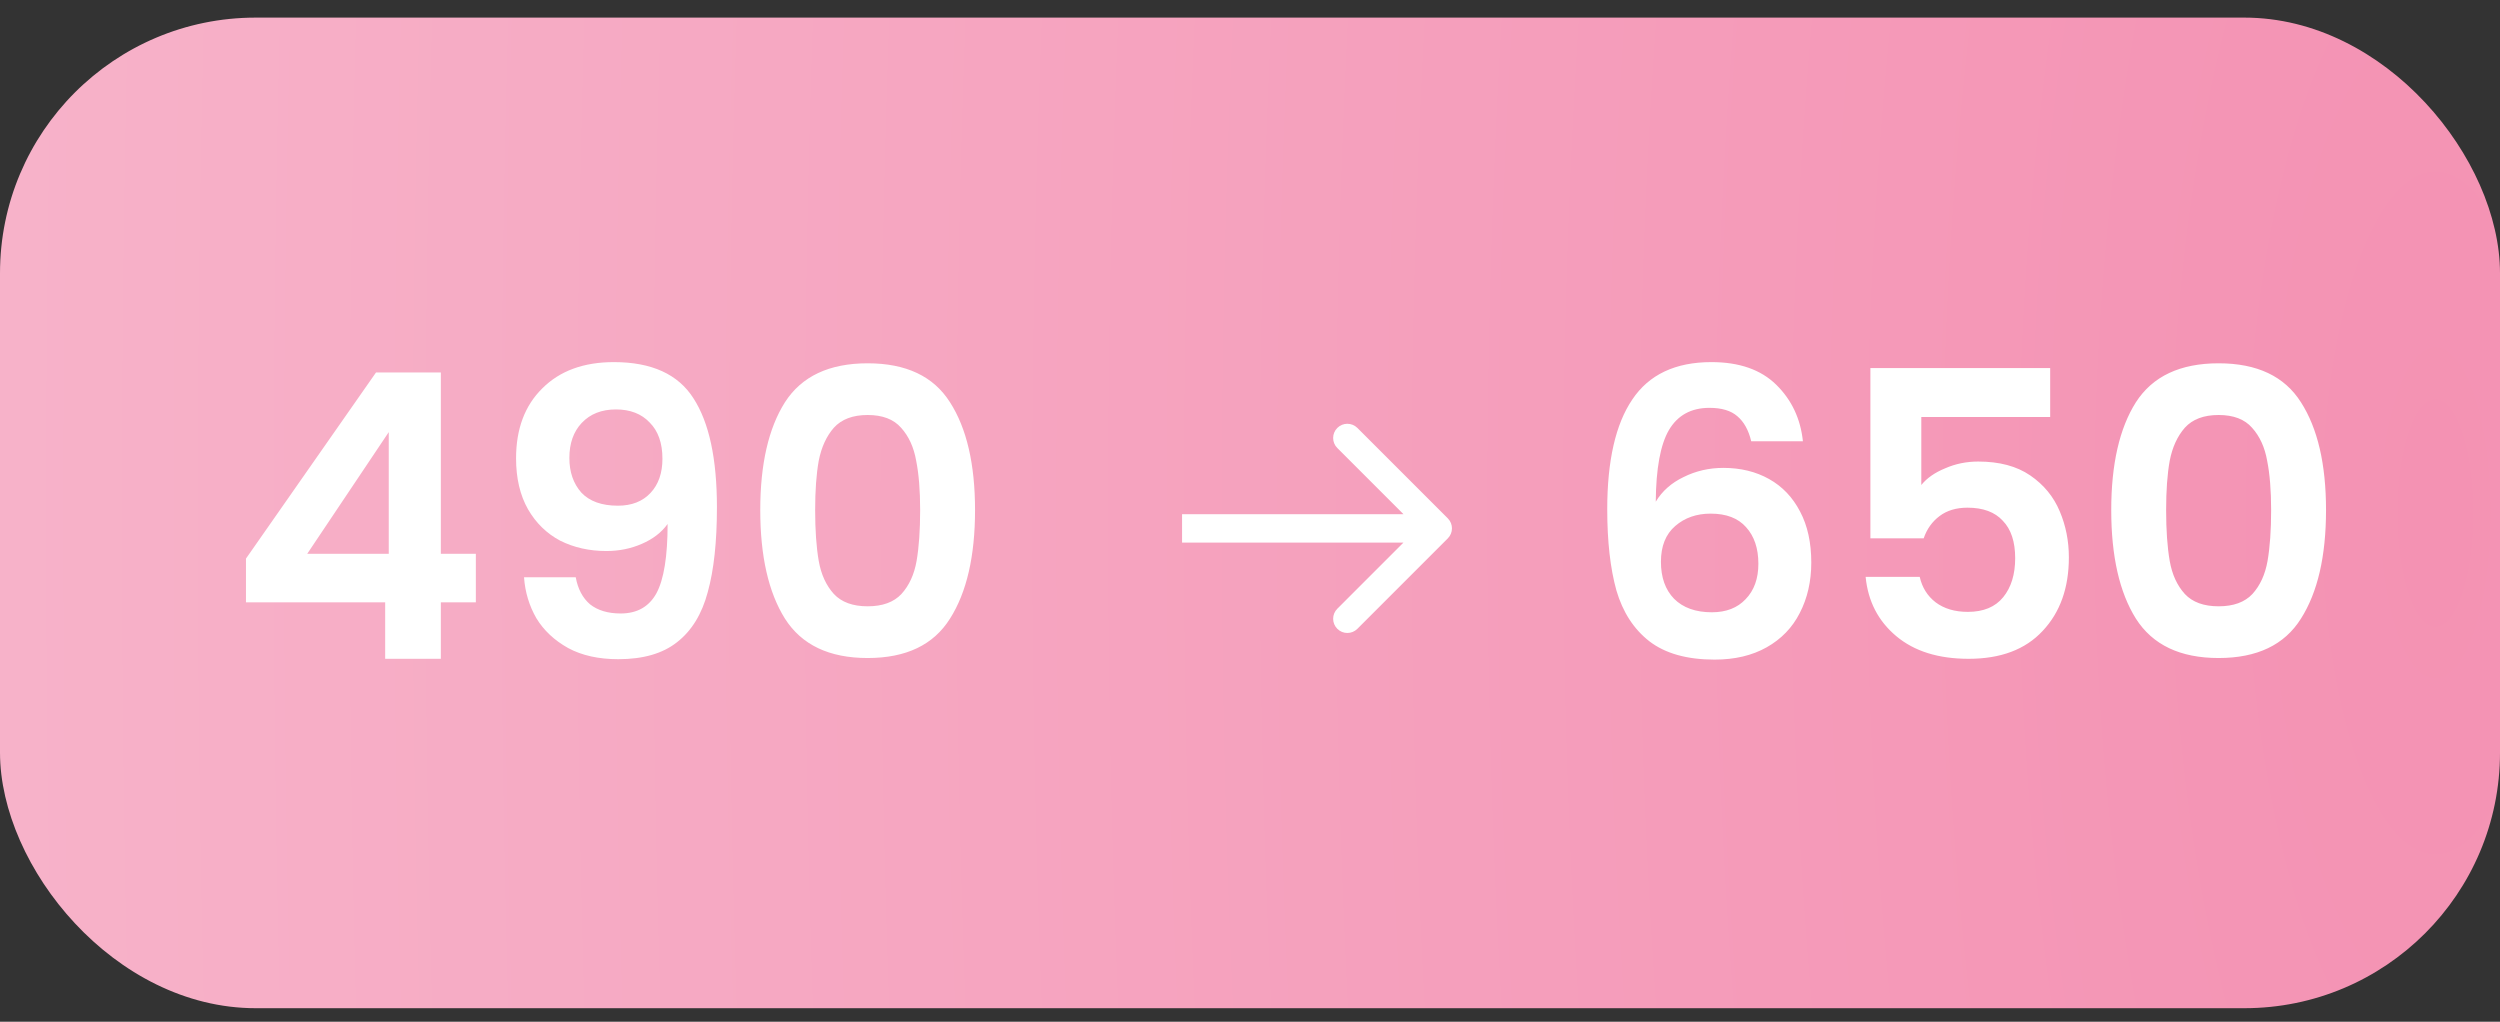 <svg width="115" height="47" viewBox="0 0 115 47" fill="none" xmlns="http://www.w3.org/2000/svg">
<rect x="0" y="0" width="115" height="47" fill="#333333" stroke="none"/>
<rect y="0.81" width="115" height="45.567" rx="11.761" fill="url(#paint0_radial_13_459)"/>
<path d="M11.315 27.707V25.695L17.297 17.133H20.279V25.475H21.889V27.707H20.279V30.305H17.718V27.707H11.315ZM17.883 19.877L14.132 25.475H17.883V19.877ZM26.484 26.555C26.581 27.091 26.801 27.506 27.142 27.799C27.496 28.079 27.966 28.22 28.551 28.22C29.308 28.22 29.856 27.909 30.198 27.287C30.539 26.652 30.71 25.591 30.71 24.103C30.43 24.493 30.033 24.798 29.521 25.018C29.021 25.237 28.478 25.347 27.893 25.347C27.112 25.347 26.405 25.189 25.77 24.872C25.148 24.542 24.654 24.06 24.288 23.426C23.922 22.78 23.739 21.999 23.739 21.084C23.739 19.73 24.142 18.657 24.947 17.864C25.752 17.059 26.85 16.657 28.24 16.657C29.972 16.657 31.192 17.212 31.899 18.322C32.619 19.432 32.979 21.103 32.979 23.335C32.979 24.92 32.839 26.219 32.558 27.232C32.29 28.244 31.82 29.012 31.149 29.537C30.491 30.061 29.588 30.323 28.442 30.323C27.539 30.323 26.77 30.153 26.136 29.811C25.502 29.457 25.014 29 24.673 28.439C24.343 27.866 24.154 27.238 24.105 26.555H26.484ZM28.423 23.262C29.057 23.262 29.558 23.066 29.923 22.676C30.289 22.286 30.472 21.761 30.472 21.103C30.472 20.383 30.277 19.828 29.887 19.438C29.509 19.035 28.99 18.834 28.332 18.834C27.673 18.834 27.149 19.041 26.758 19.456C26.38 19.858 26.191 20.395 26.191 21.066C26.191 21.712 26.374 22.243 26.74 22.658C27.118 23.06 27.679 23.262 28.423 23.262ZM34.972 23.463C34.972 21.353 35.351 19.7 36.107 18.505C36.875 17.309 38.144 16.712 39.912 16.712C41.681 16.712 42.943 17.309 43.7 18.505C44.468 19.7 44.852 21.353 44.852 23.463C44.852 25.585 44.468 27.25 43.7 28.457C42.943 29.665 41.681 30.269 39.912 30.269C38.144 30.269 36.875 29.665 36.107 28.457C35.351 27.25 34.972 25.585 34.972 23.463ZM42.327 23.463C42.327 22.56 42.266 21.804 42.144 21.194C42.035 20.572 41.803 20.066 41.449 19.676C41.108 19.285 40.595 19.09 39.912 19.09C39.229 19.09 38.711 19.285 38.357 19.676C38.016 20.066 37.784 20.572 37.662 21.194C37.552 21.804 37.497 22.56 37.497 23.463C37.497 24.39 37.552 25.17 37.662 25.805C37.772 26.427 38.004 26.933 38.357 27.323C38.711 27.701 39.229 27.89 39.912 27.89C40.595 27.89 41.114 27.701 41.467 27.323C41.821 26.933 42.053 26.427 42.163 25.805C42.272 25.17 42.327 24.39 42.327 23.463Z" fill="white"/>
<path d="M66.598 24.767C66.854 24.512 66.854 24.098 66.598 23.843L62.44 19.685C62.185 19.43 61.771 19.43 61.516 19.685C61.261 19.94 61.261 20.354 61.516 20.609L65.212 24.305L61.516 28.002C61.261 28.257 61.261 28.67 61.516 28.925C61.771 29.181 62.185 29.181 62.44 28.925L66.598 24.767ZM54.375 24.305V24.959H66.136V24.305V23.652H54.375V24.305Z" fill="white"/>
<path d="M80.556 20.298C80.434 19.785 80.221 19.401 79.916 19.145C79.623 18.889 79.196 18.761 78.635 18.761C77.793 18.761 77.171 19.102 76.769 19.785C76.379 20.456 76.177 21.554 76.165 23.078C76.458 22.591 76.885 22.212 77.446 21.944C78.007 21.664 78.617 21.523 79.275 21.523C80.068 21.523 80.769 21.694 81.379 22.036C81.989 22.377 82.465 22.877 82.806 23.536C83.148 24.182 83.319 24.963 83.319 25.878C83.319 26.744 83.142 27.518 82.788 28.201C82.447 28.872 81.94 29.396 81.269 29.775C80.599 30.153 79.8 30.342 78.873 30.342C77.604 30.342 76.604 30.061 75.872 29.5C75.153 28.939 74.647 28.159 74.354 27.158C74.073 26.146 73.933 24.902 73.933 23.426C73.933 21.194 74.317 19.511 75.086 18.377C75.854 17.23 77.068 16.657 78.727 16.657C80.007 16.657 81.001 17.004 81.709 17.7C82.416 18.395 82.825 19.261 82.934 20.298H80.556ZM78.69 23.627C78.043 23.627 77.501 23.816 77.062 24.195C76.623 24.573 76.403 25.122 76.403 25.841C76.403 26.561 76.604 27.128 77.007 27.543C77.421 27.957 78.001 28.165 78.745 28.165C79.403 28.165 79.922 27.963 80.3 27.561C80.69 27.158 80.885 26.616 80.885 25.933C80.885 25.225 80.696 24.664 80.318 24.249C79.952 23.835 79.409 23.627 78.69 23.627ZM94.308 19.182H88.38V22.31C88.636 21.993 89.002 21.737 89.478 21.542C89.953 21.334 90.46 21.231 90.996 21.231C91.972 21.231 92.771 21.444 93.393 21.871C94.015 22.298 94.466 22.847 94.747 23.518C95.027 24.176 95.168 24.884 95.168 25.64C95.168 27.043 94.765 28.171 93.96 29.024C93.167 29.878 92.033 30.305 90.557 30.305C89.167 30.305 88.057 29.958 87.227 29.262C86.398 28.567 85.928 27.659 85.819 26.536H88.307C88.417 27.024 88.661 27.415 89.039 27.707C89.429 28 89.923 28.146 90.521 28.146C91.24 28.146 91.783 27.921 92.149 27.469C92.515 27.018 92.698 26.421 92.698 25.677C92.698 24.92 92.509 24.347 92.131 23.957C91.765 23.554 91.222 23.353 90.502 23.353C89.99 23.353 89.563 23.481 89.222 23.737C88.88 23.993 88.636 24.335 88.49 24.762H86.038V16.931H94.308V19.182ZM97.117 23.463C97.117 21.353 97.495 19.7 98.251 18.505C99.02 17.309 100.288 16.712 102.057 16.712C103.825 16.712 105.088 17.309 105.844 18.505C106.612 19.7 106.997 21.353 106.997 23.463C106.997 25.585 106.612 27.25 105.844 28.457C105.088 29.665 103.825 30.269 102.057 30.269C100.288 30.269 99.02 29.665 98.251 28.457C97.495 27.25 97.117 25.585 97.117 23.463ZM104.472 23.463C104.472 22.56 104.411 21.804 104.289 21.194C104.179 20.572 103.947 20.066 103.594 19.676C103.252 19.285 102.74 19.09 102.057 19.09C101.374 19.09 100.855 19.285 100.502 19.676C100.16 20.066 99.928 20.572 99.807 21.194C99.697 21.804 99.642 22.56 99.642 23.463C99.642 24.39 99.697 25.17 99.807 25.805C99.916 26.427 100.148 26.933 100.502 27.323C100.855 27.701 101.374 27.89 102.057 27.89C102.74 27.89 103.258 27.701 103.612 27.323C103.966 26.933 104.197 26.427 104.307 25.805C104.417 25.17 104.472 24.39 104.472 23.463Z" fill="white"/>
<defs>
<radialGradient id="paint0_radial_13_459" cx="0" cy="0" r="1" gradientUnits="userSpaceOnUse" gradientTransform="translate(112.386 23.593) rotate(180) scale(112.386 336.766)">
<stop stop-color="#F492B3"/>
<stop offset="1" stop-color="#F7B2C9"/>
</radialGradient>
</defs>
</svg>
